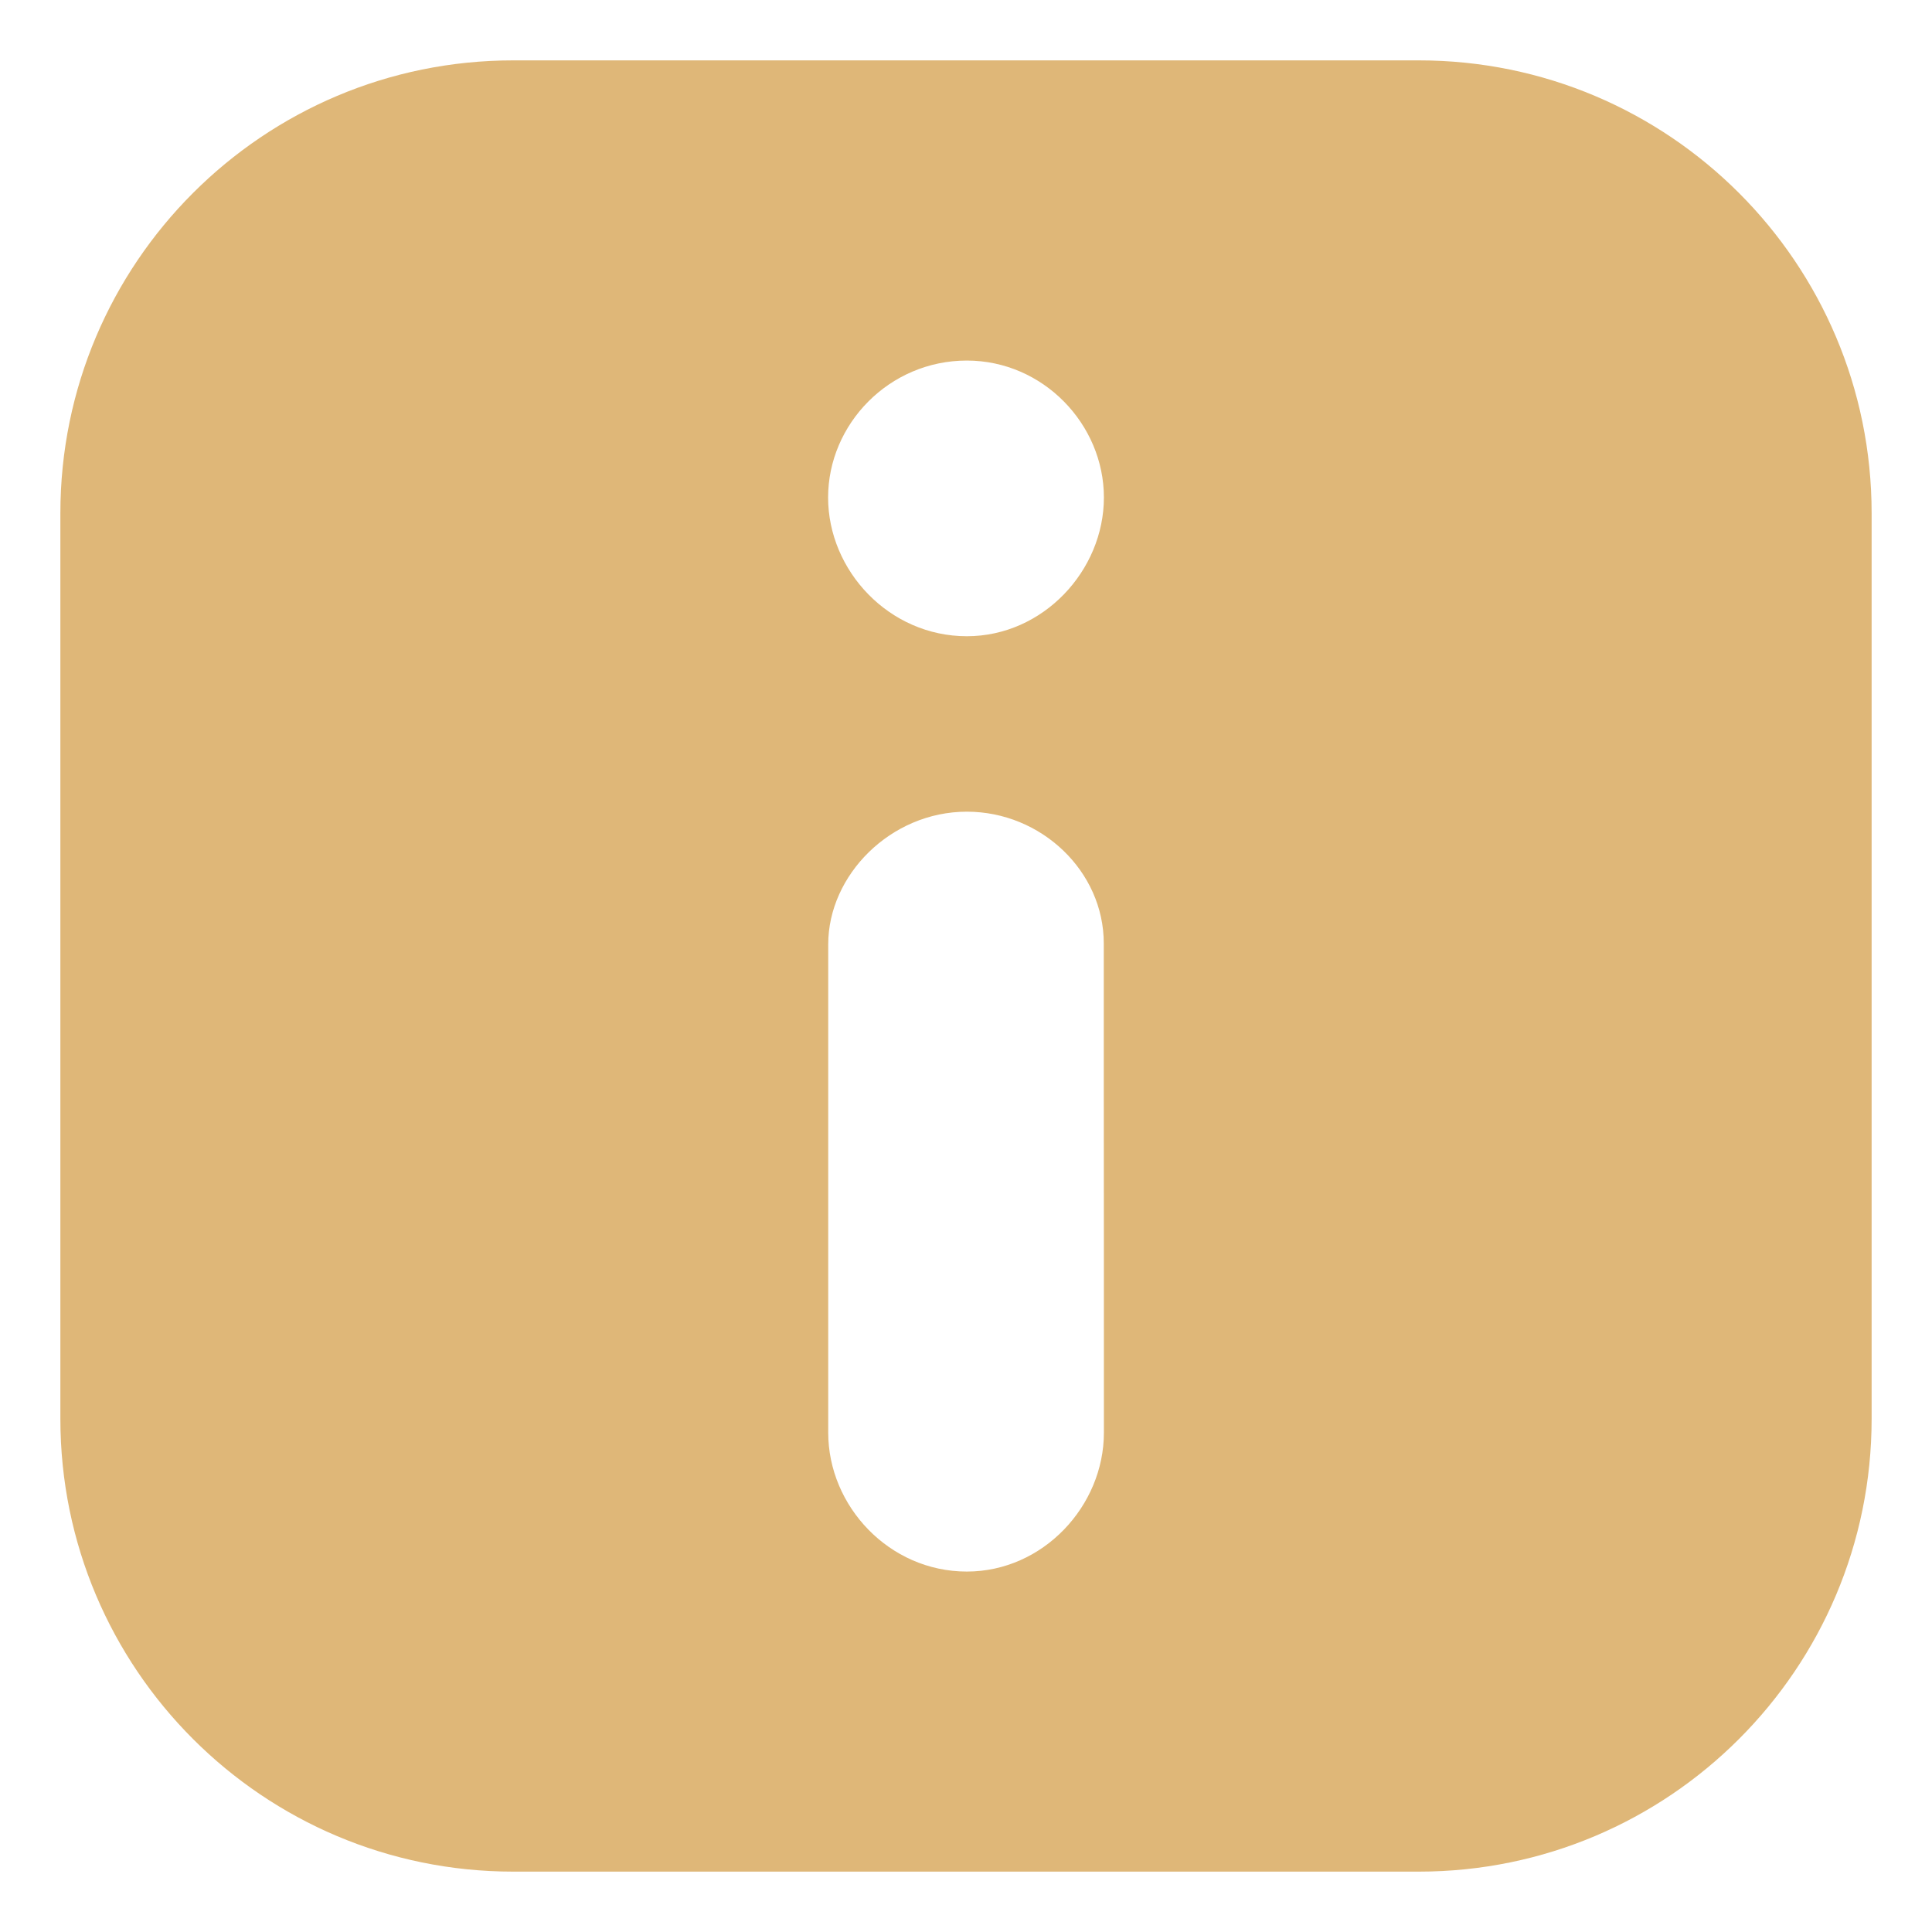 <svg width="16" height="16" viewBox="0 0 16 16" fill="#DFB778" xmlns="http://www.w3.org/2000/svg">
<path fill-rule="evenodd" clip-rule="evenodd" d="M4.25 0.5C2.179 0.5 0.5 2.179 0.5 4.25V11.75C0.5 13.821 2.179 15.5 4.25 15.5H11.75C13.821 15.5 15.5 13.821 15.5 11.75V4.25C15.5 2.179 13.821 0.5 11.75 0.5H4.25ZM8.007 2.986C7.363 2.986 6.858 3.513 6.858 4.12C6.858 4.726 7.363 5.269 8.007 5.269C8.638 5.269 9.142 4.726 9.142 4.12C9.142 3.513 8.638 2.986 8.007 2.986ZM8.007 6.722C7.375 6.722 6.859 7.248 6.859 7.82L6.859 9.242C6.859 10.074 6.859 11.047 6.859 11.865C6.859 12.472 7.363 13.015 8.007 13.015C8.638 13.015 9.142 12.472 9.142 11.865C9.142 11.029 9.142 9.842 9.141 8.954L9.141 7.813C9.141 7.215 8.623 6.722 8.007 6.722Z"></path>
</svg>